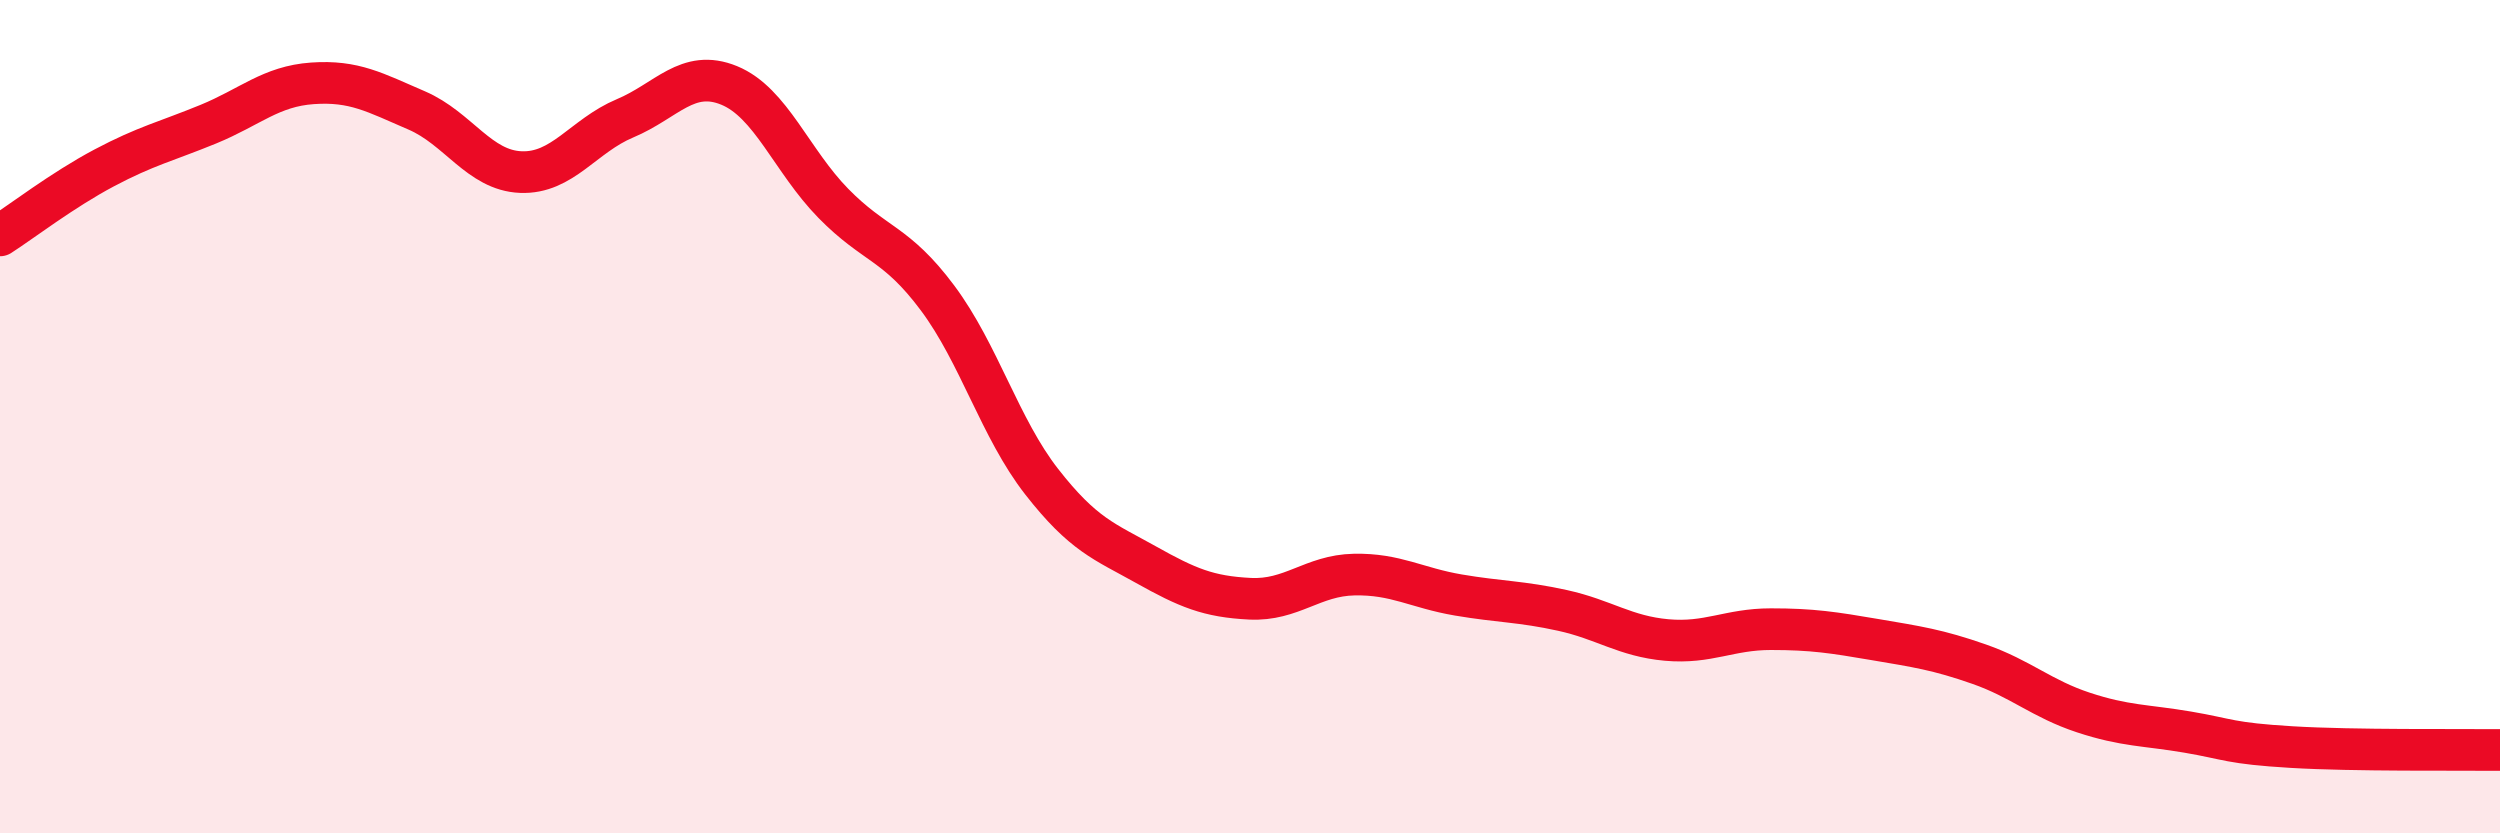 
    <svg width="60" height="20" viewBox="0 0 60 20" xmlns="http://www.w3.org/2000/svg">
      <path
        d="M 0,5.65 C 0.5,5.33 1.5,4.56 2.5,4.03 C 3.5,3.5 4,3.39 5,2.98 C 6,2.57 6.5,2.07 7.5,2 C 8.5,1.93 9,2.22 10,2.65 C 11,3.08 11.5,4.09 12.5,4.13 C 13.5,4.17 14,3.26 15,2.84 C 16,2.42 16.5,1.64 17.5,2.05 C 18.5,2.46 19,3.86 20,4.88 C 21,5.9 21.5,5.81 22.5,7.15 C 23.5,8.49 24,10.28 25,11.56 C 26,12.84 26.5,12.99 27.5,13.55 C 28.5,14.11 29,14.32 30,14.37 C 31,14.42 31.5,13.81 32.5,13.79 C 33.5,13.77 34,14.11 35,14.28 C 36,14.45 36.5,14.43 37.5,14.65 C 38.5,14.87 39,15.27 40,15.36 C 41,15.45 41.5,15.1 42.5,15.1 C 43.5,15.1 44,15.18 45,15.35 C 46,15.52 46.5,15.59 47.5,15.94 C 48.5,16.29 49,16.77 50,17.1 C 51,17.43 51.5,17.4 52.5,17.57 C 53.5,17.74 53.5,17.84 55,17.93 C 56.5,18.02 59,17.99 60,18L60 20L0 20Z"
        fill="#EB0A25"
        opacity="0.1"
        stroke-linecap="round"
        stroke-linejoin="round"
      />
      <path
        d="M 0,5.65 C 0.5,5.33 1.5,4.56 2.5,4.03 C 3.5,3.5 4,3.39 5,2.98 C 6,2.57 6.5,2.07 7.5,2 C 8.5,1.93 9,2.22 10,2.65 C 11,3.08 11.5,4.09 12.5,4.13 C 13.5,4.17 14,3.26 15,2.84 C 16,2.42 16.5,1.64 17.5,2.05 C 18.5,2.46 19,3.86 20,4.88 C 21,5.9 21.5,5.81 22.5,7.15 C 23.5,8.49 24,10.28 25,11.56 C 26,12.84 26.5,12.99 27.5,13.55 C 28.5,14.11 29,14.32 30,14.37 C 31,14.42 31.5,13.81 32.5,13.79 C 33.5,13.77 34,14.11 35,14.28 C 36,14.45 36.5,14.43 37.5,14.65 C 38.5,14.87 39,15.27 40,15.36 C 41,15.45 41.5,15.1 42.5,15.1 C 43.5,15.1 44,15.18 45,15.35 C 46,15.52 46.5,15.59 47.5,15.94 C 48.5,16.29 49,16.77 50,17.1 C 51,17.43 51.5,17.4 52.5,17.57 C 53.5,17.74 53.5,17.84 55,17.93 C 56.5,18.02 59,17.99 60,18"
        stroke="#EB0A25"
        stroke-width="1"
        fill="none"
        stroke-linecap="round"
        stroke-linejoin="round"
      />
    </svg>
  